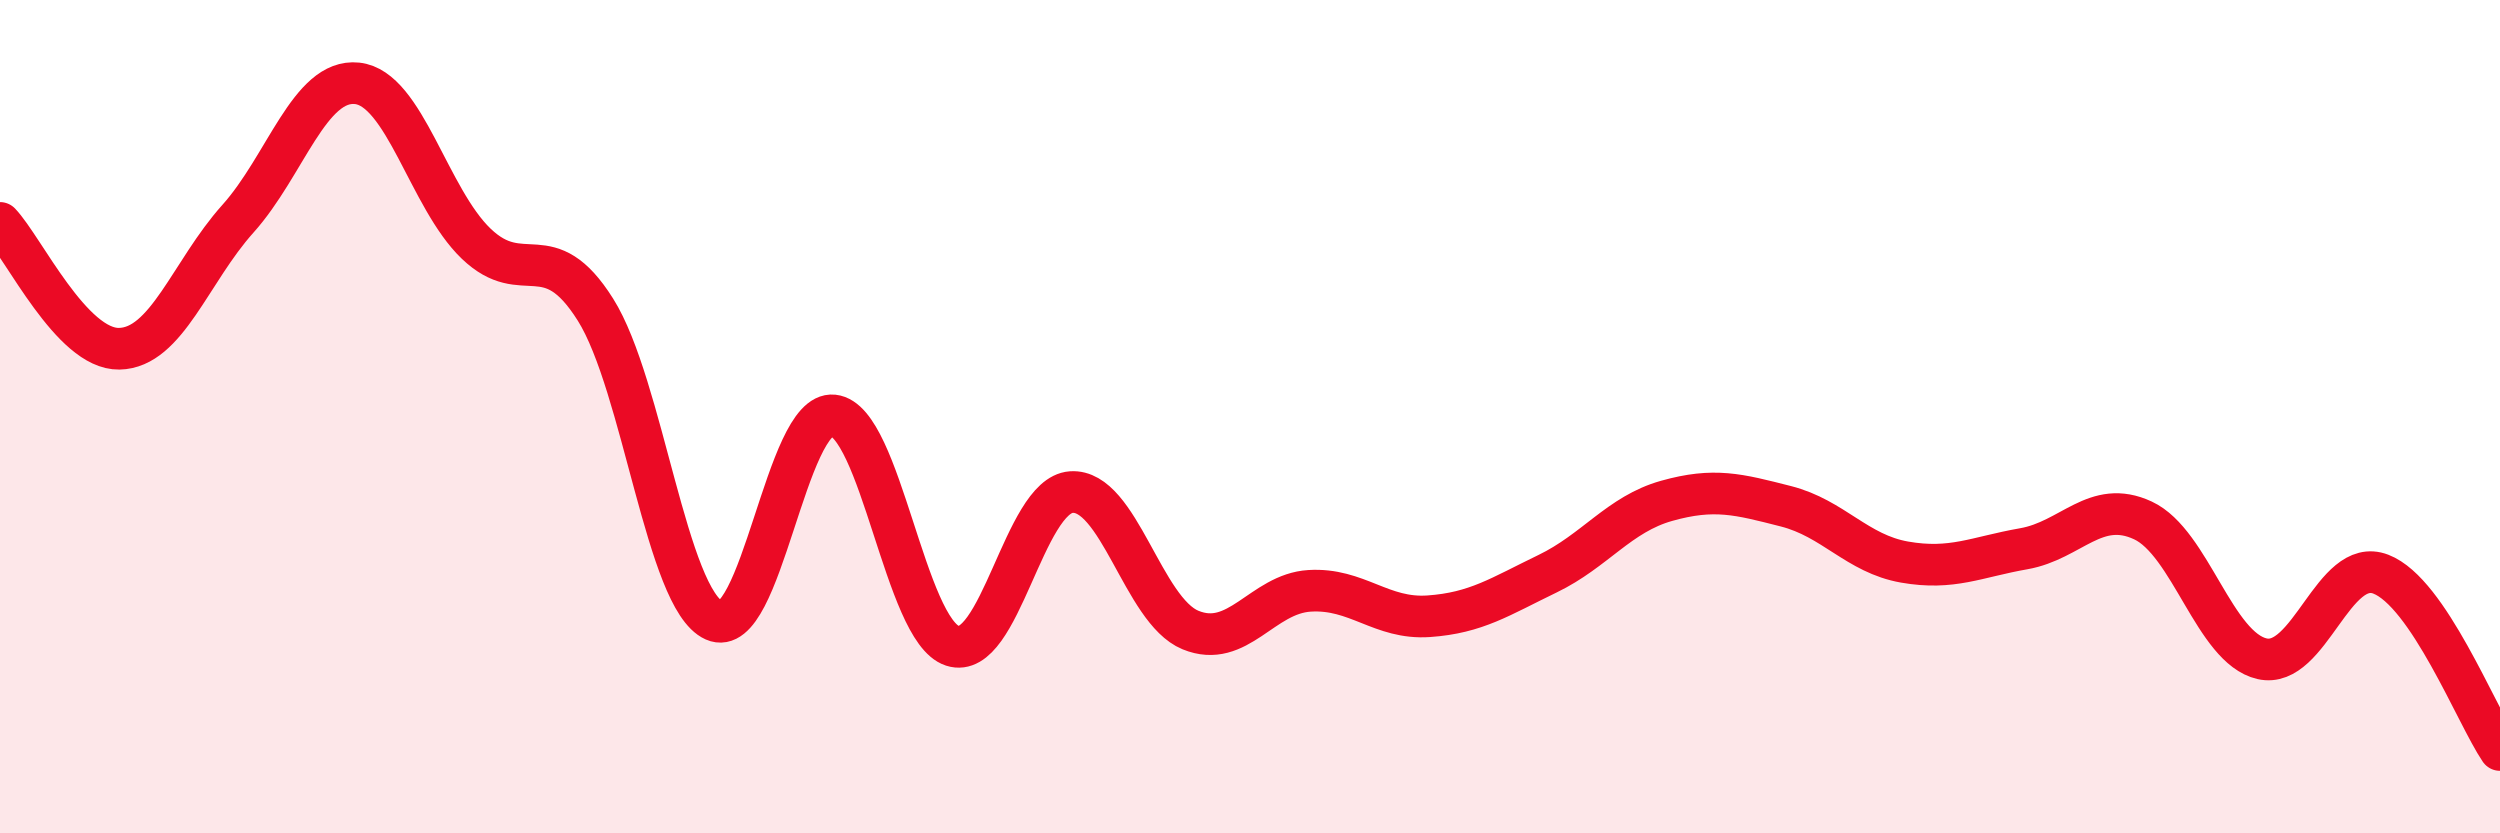 
    <svg width="60" height="20" viewBox="0 0 60 20" xmlns="http://www.w3.org/2000/svg">
      <path
        d="M 0,5.35 C 0.57,5.95 1.72,8.39 2.86,8.37 C 4,8.35 4.57,6.52 5.71,5.25 C 6.85,3.98 7.43,1.88 8.57,2 C 9.71,2.12 10.29,4.76 11.43,5.85 C 12.57,6.94 13.15,5.62 14.29,7.43 C 15.43,9.24 16,14.38 17.14,14.89 C 18.28,15.4 18.86,9.85 20,9.97 C 21.14,10.09 21.72,15.13 22.86,15.5 C 24,15.87 24.57,11.89 25.71,11.81 C 26.85,11.73 27.43,14.65 28.57,15.12 C 29.71,15.59 30.29,14.25 31.43,14.18 C 32.57,14.11 33.15,14.87 34.29,14.79 C 35.43,14.71 36,14.32 37.14,13.77 C 38.28,13.22 38.86,12.34 40,12.02 C 41.14,11.7 41.72,11.86 42.86,12.15 C 44,12.44 44.57,13.29 45.71,13.49 C 46.85,13.69 47.43,13.37 48.57,13.17 C 49.71,12.97 50.29,11.96 51.43,12.49 C 52.57,13.02 53.15,15.55 54.29,15.81 C 55.43,16.07 56,13.34 57.14,13.78 C 58.28,14.22 59.43,17.16 60,18L60 20L0 20Z"
        fill="#EB0A25"
        opacity="0.1"
        stroke-linecap="round"
        stroke-linejoin="round"
      />
      <path
        d="M 0,5.35 C 0.57,5.95 1.72,8.39 2.86,8.37 C 4,8.35 4.57,6.52 5.71,5.25 C 6.85,3.98 7.43,1.88 8.57,2 C 9.71,2.12 10.29,4.76 11.43,5.85 C 12.57,6.94 13.15,5.62 14.29,7.43 C 15.43,9.24 16,14.38 17.14,14.89 C 18.28,15.4 18.86,9.85 20,9.97 C 21.14,10.09 21.72,15.13 22.86,15.5 C 24,15.87 24.57,11.89 25.71,11.81 C 26.85,11.73 27.43,14.65 28.57,15.12 C 29.71,15.59 30.29,14.25 31.43,14.18 C 32.57,14.11 33.15,14.87 34.29,14.79 C 35.43,14.71 36,14.32 37.14,13.77 C 38.28,13.22 38.86,12.34 40,12.02 C 41.14,11.7 41.72,11.86 42.86,12.15 C 44,12.44 44.57,13.29 45.71,13.49 C 46.85,13.69 47.43,13.37 48.57,13.17 C 49.71,12.97 50.29,11.96 51.43,12.49 C 52.57,13.02 53.15,15.55 54.29,15.81 C 55.43,16.07 56,13.34 57.14,13.78 C 58.28,14.22 59.43,17.16 60,18"
        stroke="#EB0A25"
        stroke-width="1"
        fill="none"
        stroke-linecap="round"
        stroke-linejoin="round"
      />
    </svg>
  